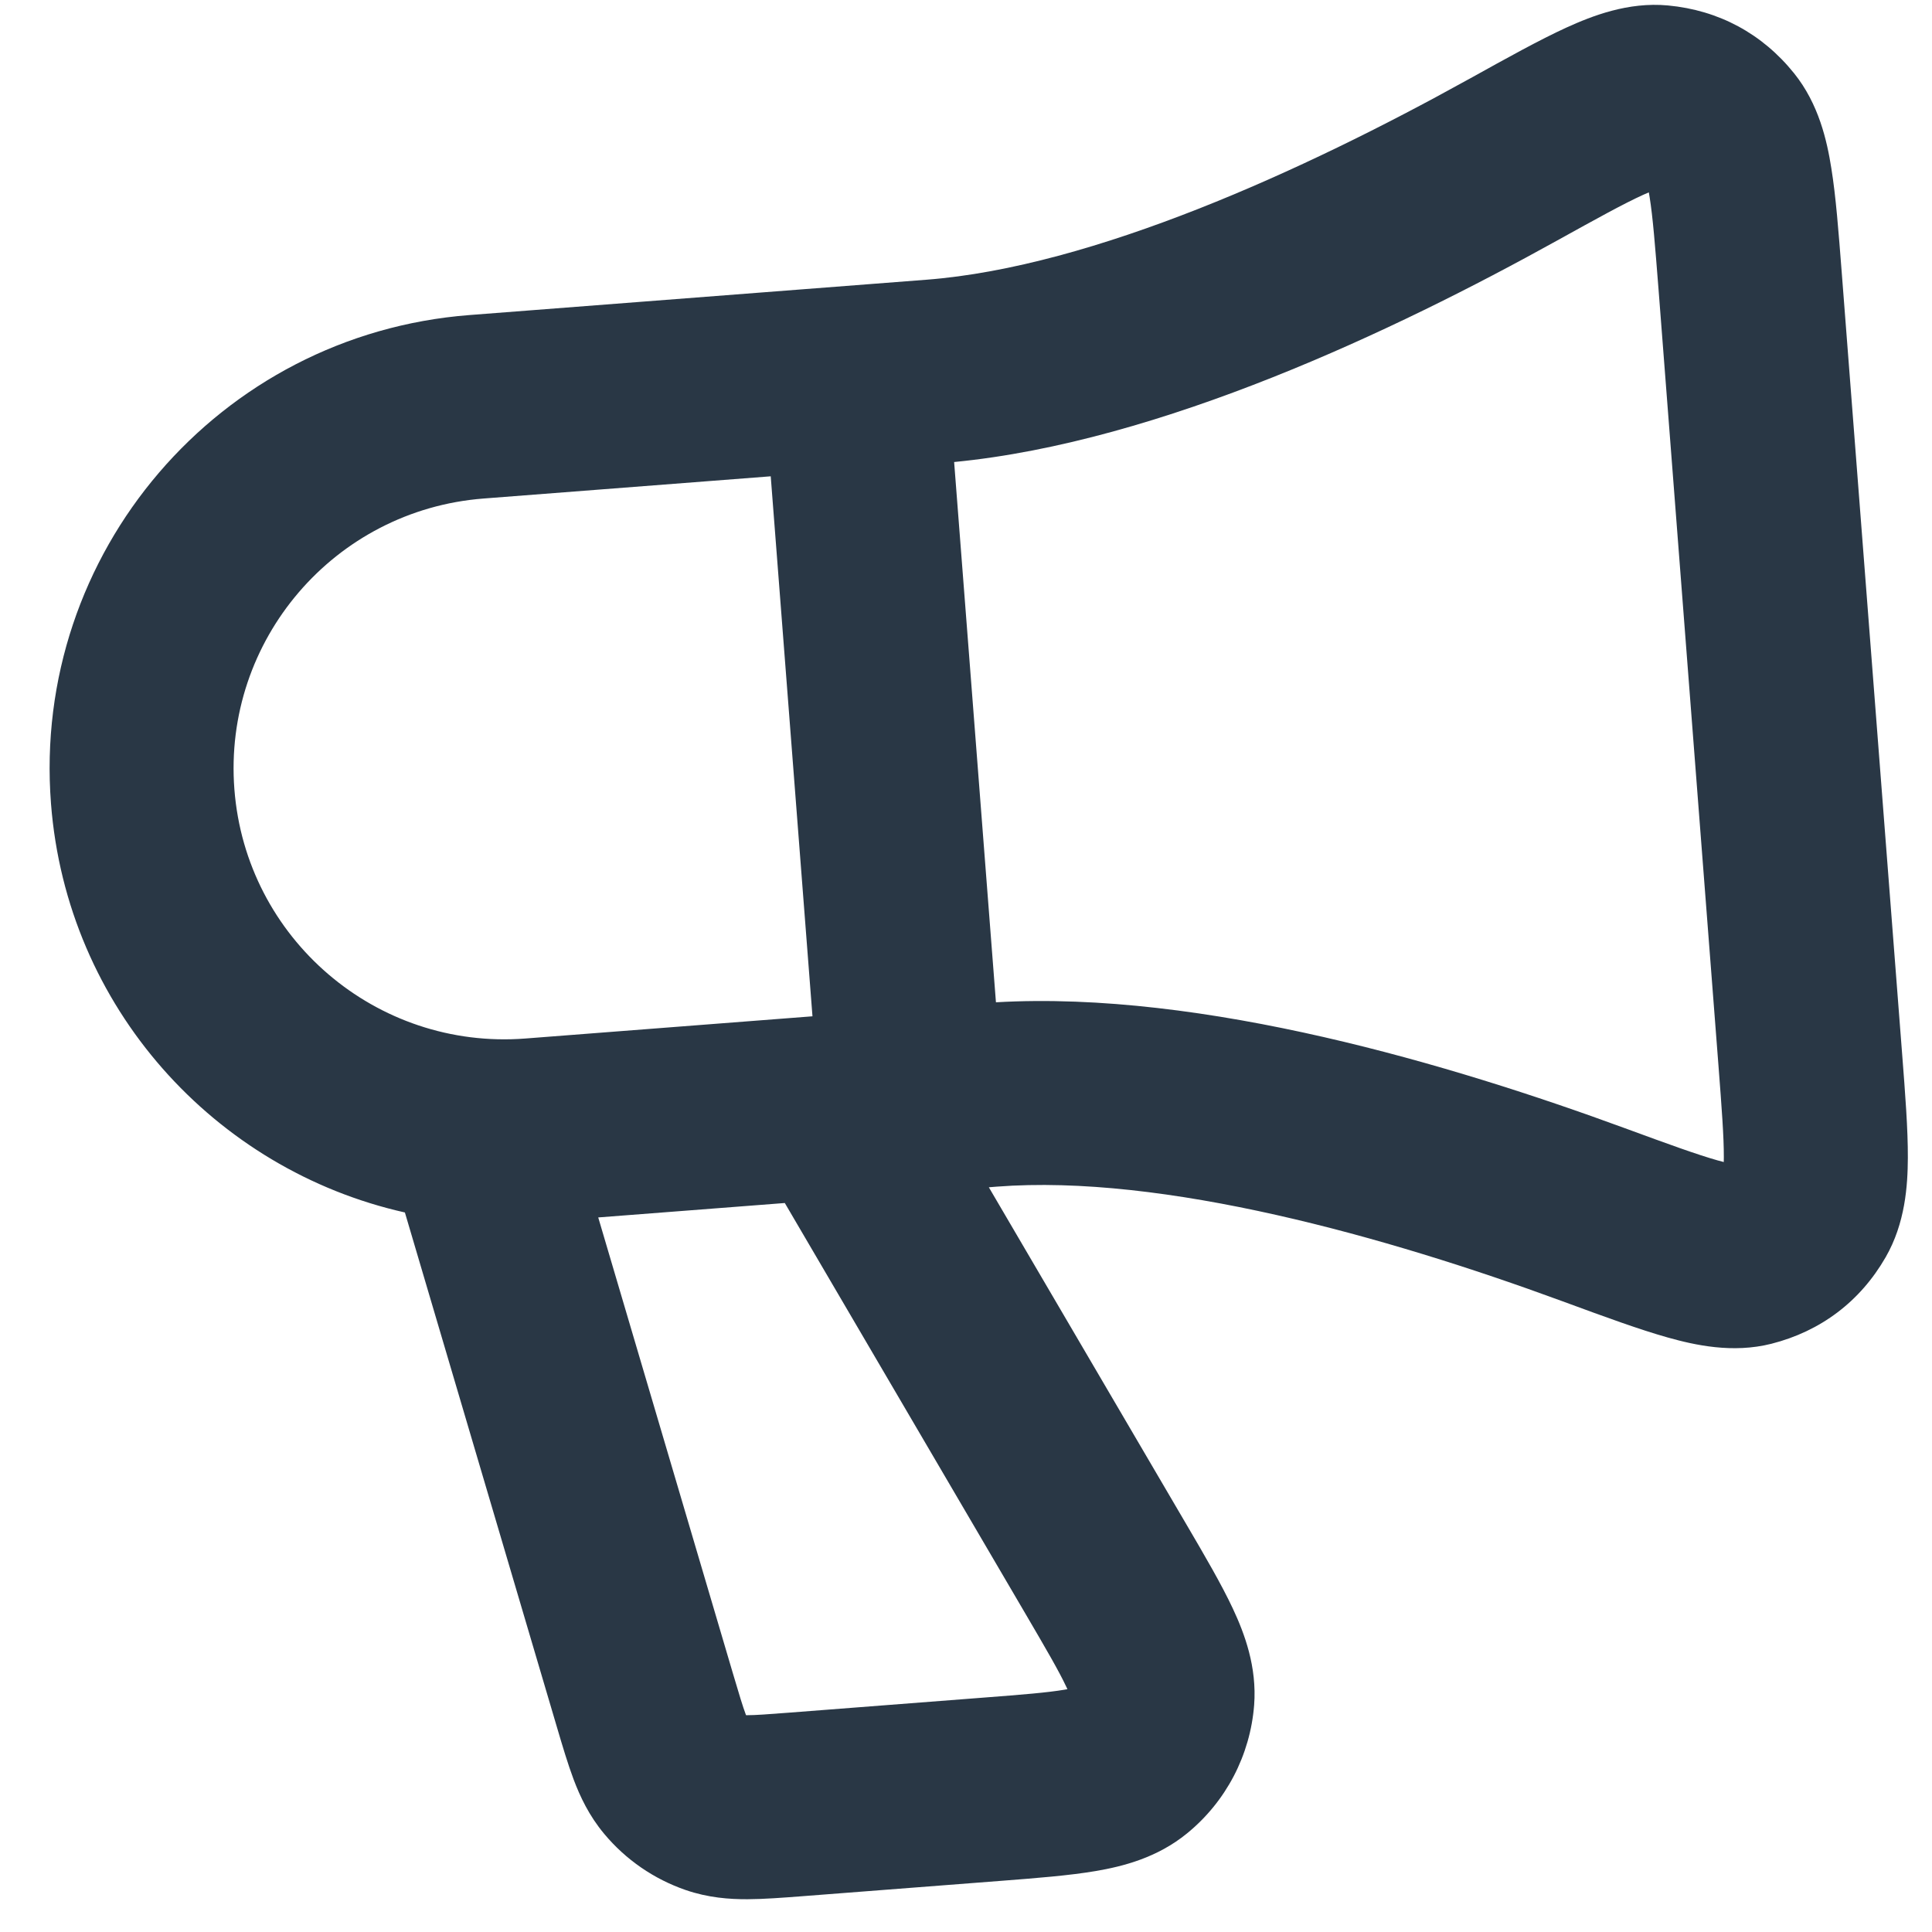 <?xml version="1.0" encoding="UTF-8"?>
<svg xmlns="http://www.w3.org/2000/svg" width="28" height="28" viewBox="0 0 28 28" fill="none">
  <path fill-rule="evenodd" clip-rule="evenodd" d="M22.703 0.399C23.073 0.231 23.595 0.025 24.173 0.079C24.909 0.148 25.539 0.487 26.002 1.063C26.36 1.509 26.478 2.04 26.541 2.438C26.607 2.845 26.646 3.36 26.691 3.939L27.567 15.273C27.612 15.853 27.652 16.368 27.65 16.78C27.648 17.183 27.613 17.726 27.328 18.221C26.959 18.862 26.388 19.293 25.672 19.475C25.109 19.617 24.562 19.494 24.17 19.384C23.761 19.269 23.256 19.084 22.68 18.872L22.631 18.854C20.1 17.924 16.857 17.011 14.442 17.198L14.331 17.207L17.199 22.101C17.461 22.548 17.702 22.96 17.867 23.312C18.037 23.675 18.218 24.156 18.176 24.711C18.119 25.439 17.768 26.111 17.202 26.572C16.771 26.924 16.273 27.05 15.877 27.117C15.494 27.182 15.018 27.219 14.502 27.259L11.619 27.482C11.344 27.503 11.071 27.524 10.834 27.525C10.571 27.526 10.264 27.504 9.938 27.392C9.477 27.233 9.069 26.952 8.757 26.578C8.536 26.314 8.406 26.035 8.313 25.788C8.23 25.567 8.152 25.304 8.074 25.04L5.868 17.572C3.116 16.955 0.967 14.604 0.739 11.646C0.458 8.016 3.173 4.847 6.803 4.566L13.426 4.054C15.842 3.868 18.905 2.467 21.263 1.16L21.309 1.135C21.846 0.837 22.316 0.576 22.703 0.399ZM23.811 2.825C23.53 2.953 23.152 3.162 22.556 3.492C20.23 4.782 16.823 6.406 13.828 6.696L14.434 14.526C17.437 14.352 21.053 15.434 23.55 16.351C24.19 16.586 24.595 16.733 24.892 16.817C24.926 16.826 24.956 16.834 24.982 16.841C24.983 16.819 24.983 16.795 24.983 16.768C24.984 16.479 24.954 16.075 24.904 15.426L24.037 4.197C23.986 3.549 23.954 3.145 23.908 2.859C23.904 2.833 23.9 2.809 23.896 2.788C23.871 2.798 23.843 2.811 23.811 2.825ZM11.775 14.729L11.17 6.903L7.008 7.225C4.847 7.392 3.23 9.279 3.397 11.44C3.564 13.601 5.452 15.218 7.613 15.051L11.775 14.729ZM8.67 17.644L11.374 17.435L14.87 23.402C15.169 23.913 15.346 24.217 15.453 24.445L15.47 24.481L15.43 24.488C15.182 24.53 14.831 24.559 14.242 24.604L11.45 24.82C11.124 24.845 10.951 24.858 10.825 24.858L10.813 24.858L10.808 24.847C10.764 24.729 10.714 24.563 10.621 24.249L8.67 17.644Z" fill="#293745"></path>
</svg>
